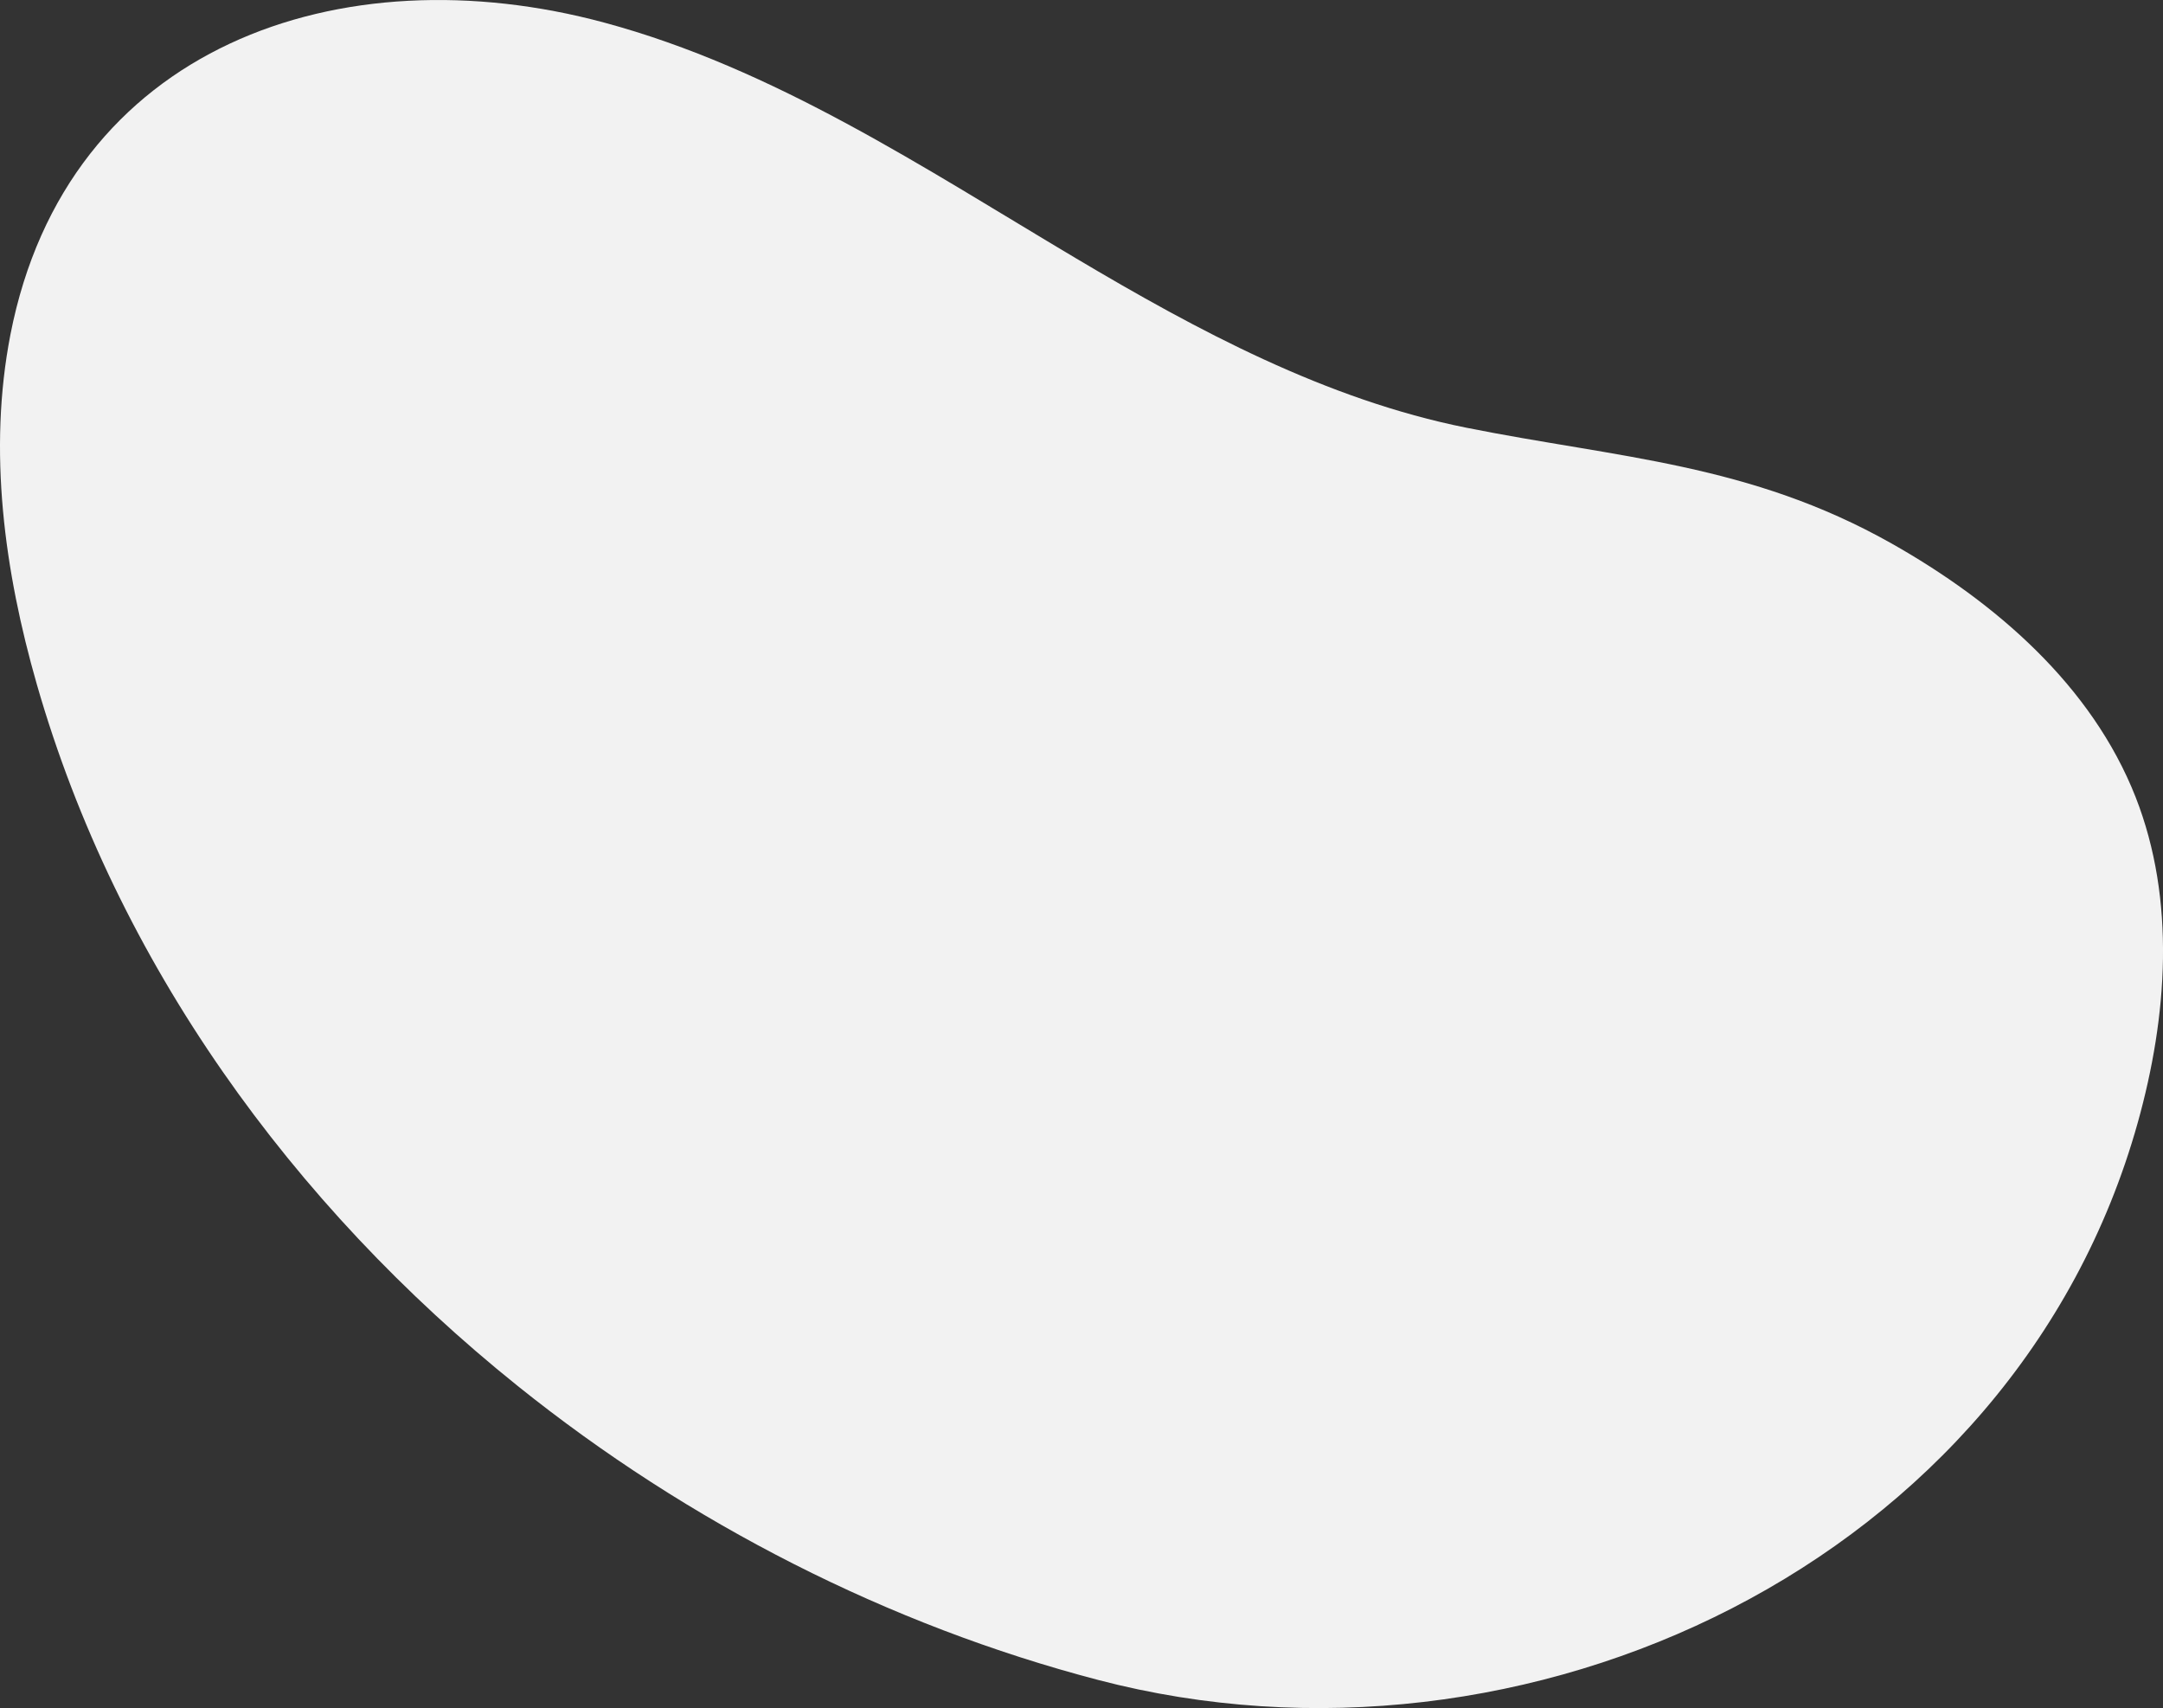 <?xml version="1.0" encoding="UTF-8"?><svg id="_レイヤー_2" xmlns="http://www.w3.org/2000/svg" viewBox="0 0 216.2 170.72"><rect x="0" y="0" width="216.2" height="170.72" fill="#333333" stroke="none"/><defs><style>.cls-1{fill:#f2f2f2;stroke-width:0px;}</style></defs><g id="_レイヤー_2-2"><path class="cls-1" d="M51.73,138.51C29.18,120.42,11.66,96.16,3.69,68.43.43,57.08-1.21,45.03,1.04,33.45,6.68,4.55,34.11-4.83,60.4,2.26c17.01,4.58,31.96,14.53,47.1,23.53,12.18,7.24,25.05,14.15,39.07,16.96,15.19,3.04,28.31,3.56,42.5,11.57,10.41,5.88,20.01,14.21,24.39,25.34,4.04,10.29,3.19,21.93.21,32.57-12.3,43.95-61.19,66.86-103.9,55.68-20.91-5.47-40.92-15.66-58.03-29.39Z"/></g></svg>
